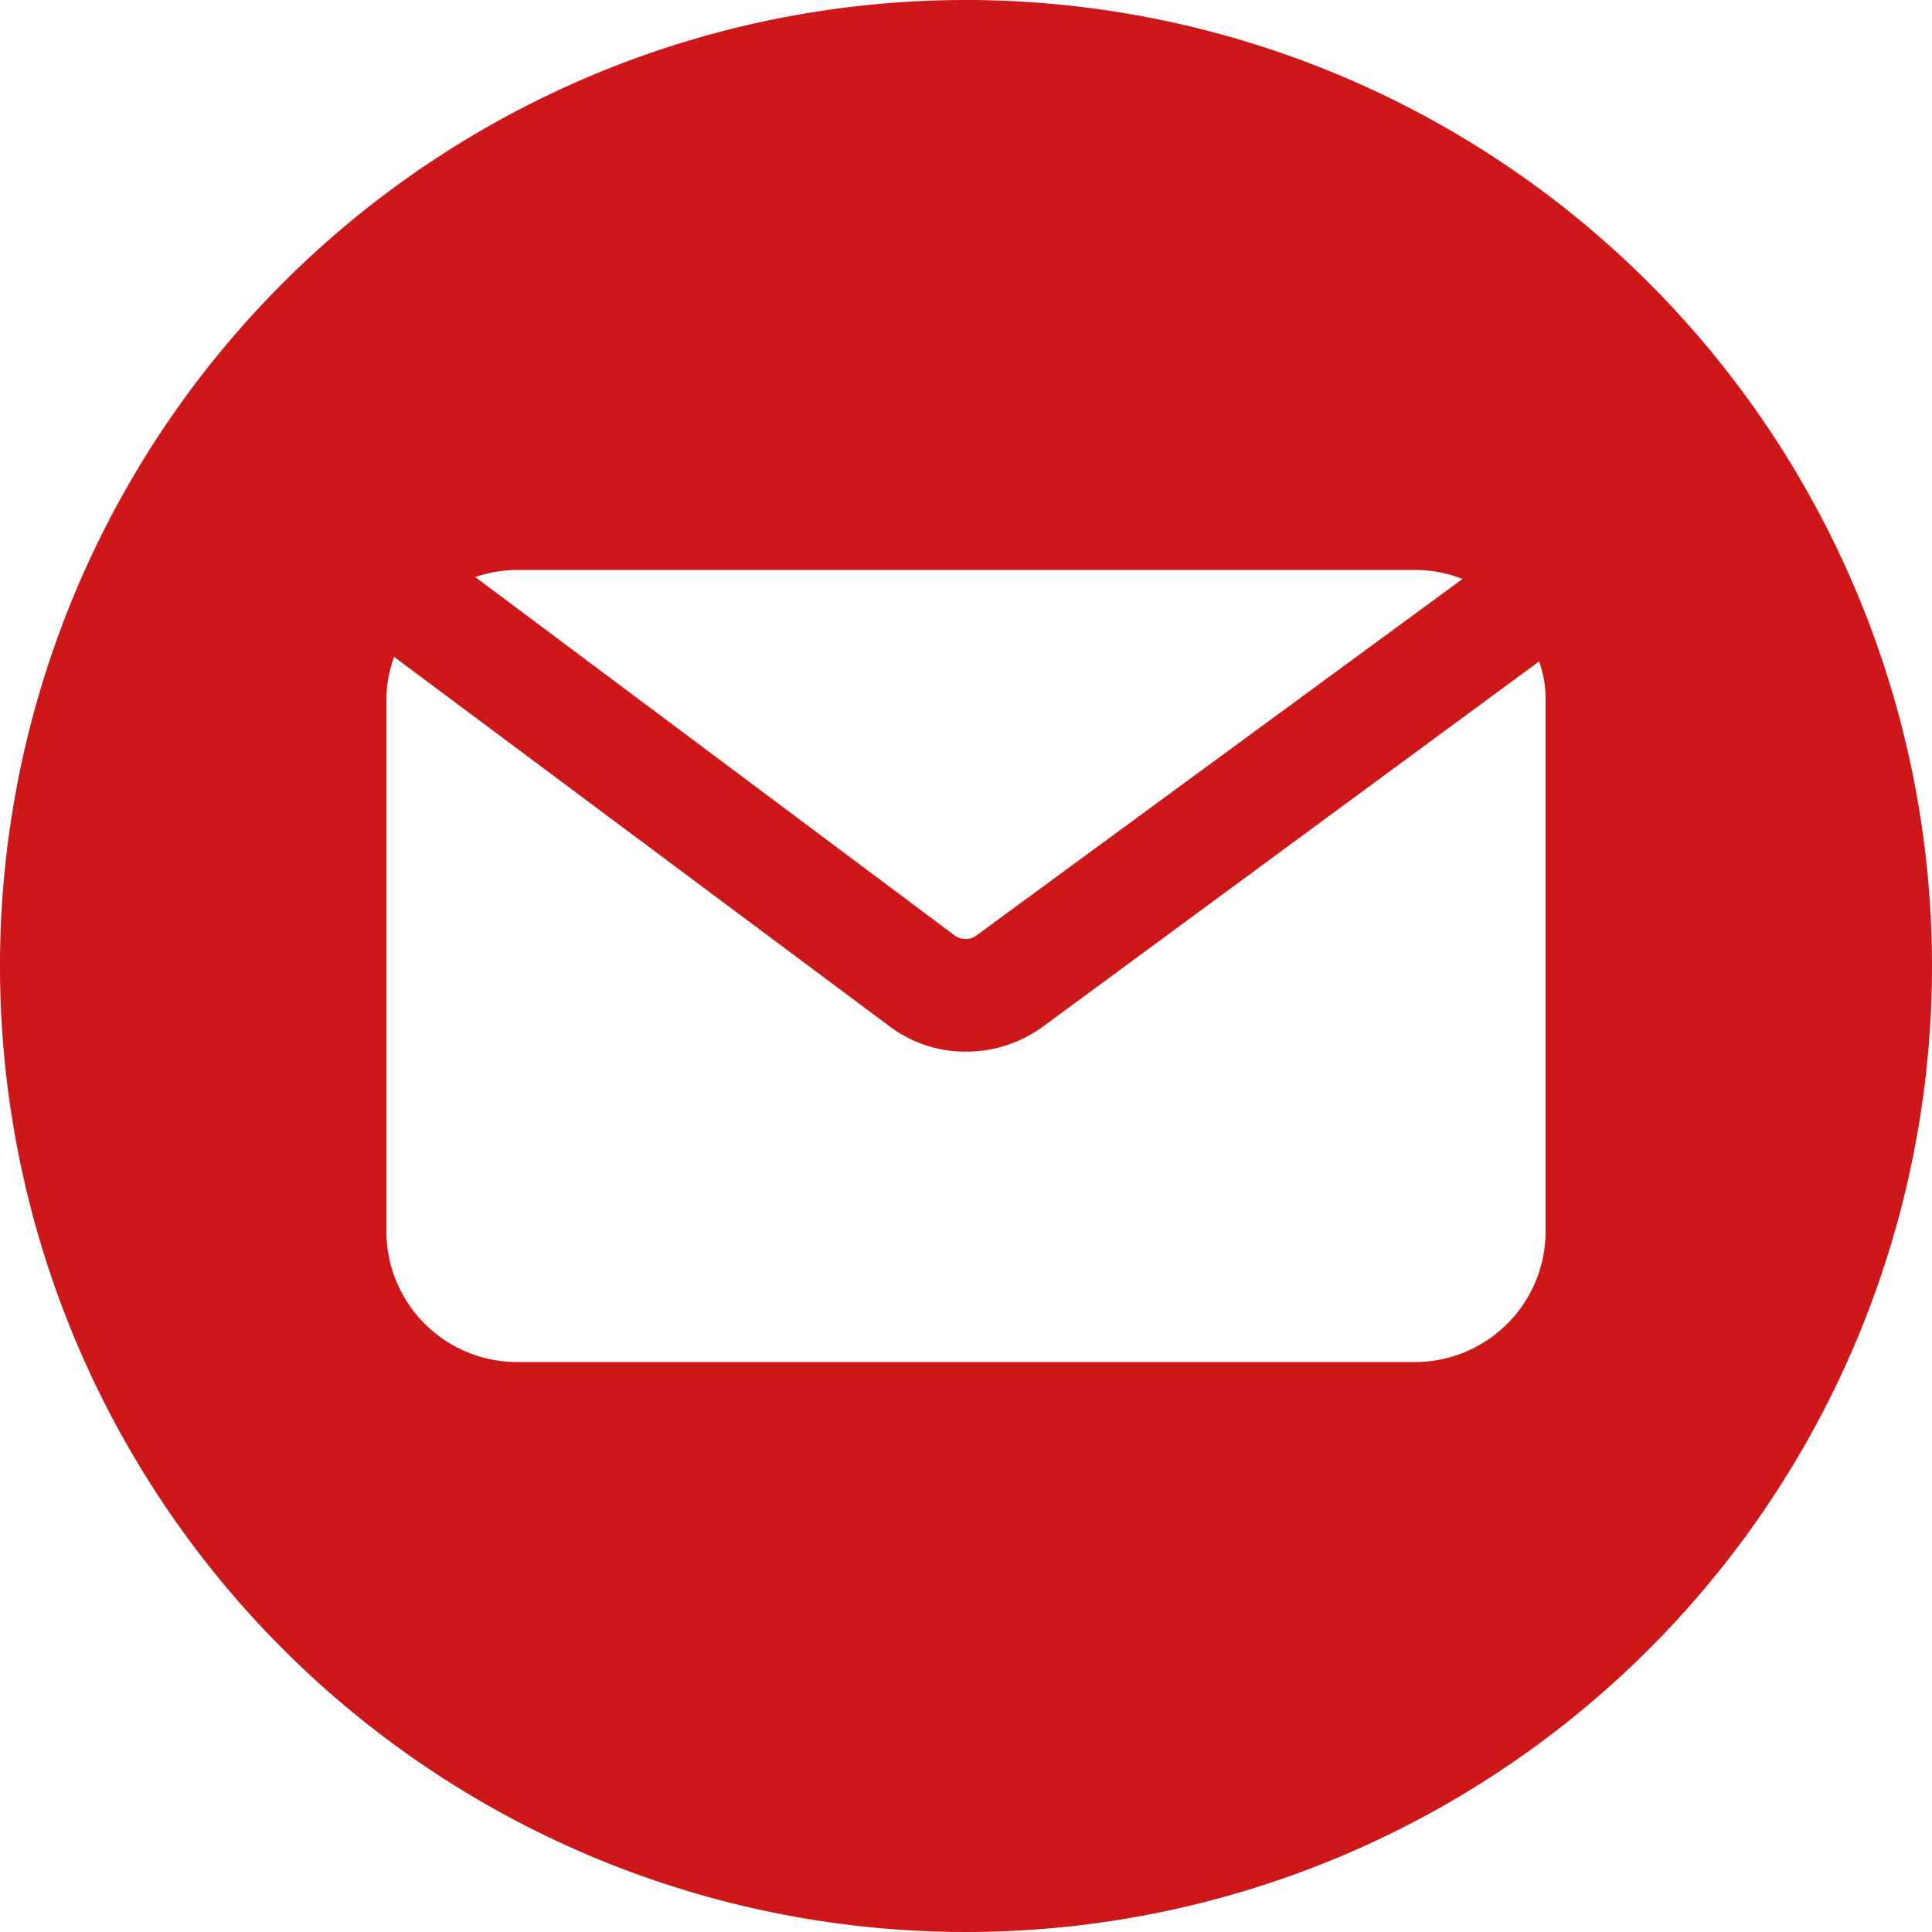 <?xml version="1.0" encoding="UTF-8" standalone="no"?><svg xmlns="http://www.w3.org/2000/svg" xmlns:xlink="http://www.w3.org/1999/xlink" data-name="Layer 2" fill="#cd1719" height="30" preserveAspectRatio="xMidYMid meet" version="1" viewBox="1.0 1.0 30.0 30.0" width="30" zoomAndPan="magnify"><g id="change1_1"><path d="M16,1A15,15,0,1,0,31,16,15.005,15.005,0,0,0,16,1ZM9.03,9.85H22.97a2.03,2.03,0,0,1,.74.14l-7.54,5.53a.285.285,0,0,1-.34.01L8.38,9.96A2.063,2.063,0,0,1,9.03,9.85ZM25,20.12a2.031,2.031,0,0,1-2.03,2.03H9.03A2.031,2.031,0,0,1,7,20.12V11.88a1.907,1.907,0,0,1,.12-.68l7.67,5.72a1.965,1.965,0,0,0,1.21.41,2.018,2.018,0,0,0,1.21-.4l7.69-5.66a1.776,1.776,0,0,1,.1.61Z" fill="inherit"/></g></svg>